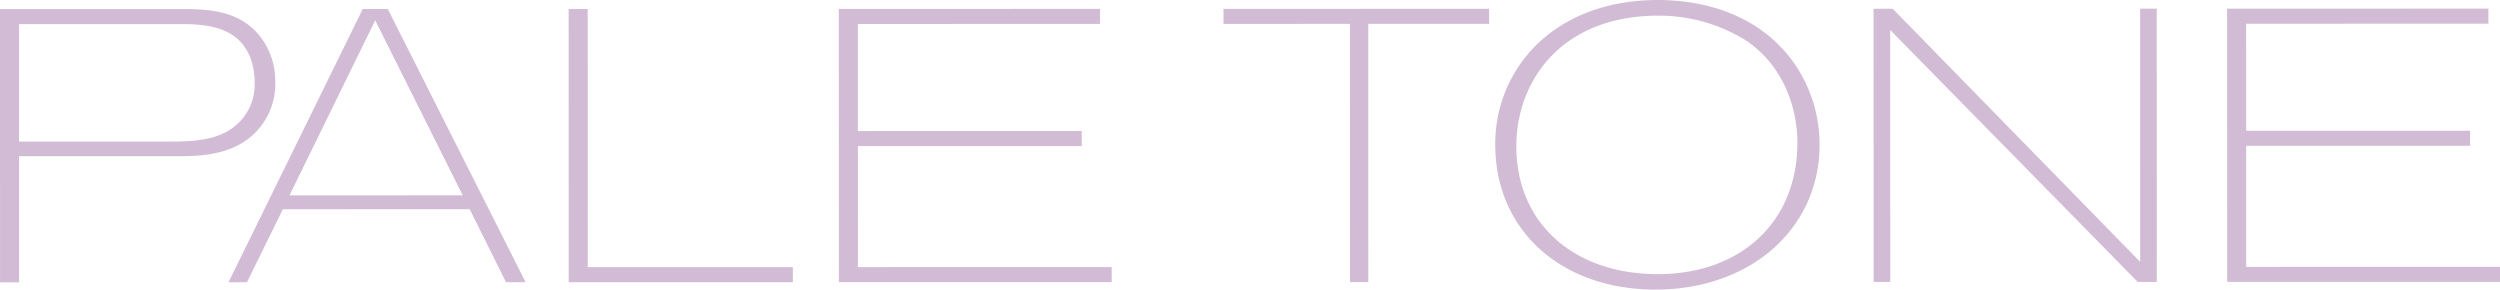 
<svg xmlns="http://www.w3.org/2000/svg" viewBox="0 0 447.555 51.842">
<defs>
<style>.svg__ttl_5__a{fill:#d2bbd4;}
</style>
</defs>
<path class="svg__ttl_5__a" d="M43.158,25.7a12.309,12.309,0,0,0,6.116-11.057,12.908,12.908,0,0,0-3.433-8.972c-3.613-3.741-8.409-4.051-13.455-4.051L0,1.628.01,50.542H3.419l0-22.574,28.12,0C34.618,27.961,39.277,27.96,43.158,25.7ZM3.413,25.344l0-21.022,29.477,0H32.9c6.617,0,10.179,1.784,11.922,5.995a13.088,13.088,0,0,1,.761,4.406,9.564,9.564,0,0,1-4.8,8.73c-3.25,1.89-7.344,1.89-10.955,1.891Z"/>
<path class="svg__ttl_5__a" d="M64.937,1.616,40.905,50.534h3.306l6.428-13.074,33.446-.006,6.5,13.071H94.1L69.424,1.615ZM51.822,34.979,67.171,3.643l15.673,31.33Z"/>
<polygon class="svg__ttl_5__a" points="105.219 47.827 105.21 1.608 101.801 1.609 101.811 50.522 141.938 50.514 141.937 47.82 105.219 47.827"/>
<polygon class="svg__ttl_5__a" points="153.583 47.818 153.579 26.153 193.655 26.145 193.654 23.45 153.579 23.458 153.575 4.294 196.937 4.285 196.936 1.59 150.165 1.599 150.175 50.513 199.017 50.503 199.016 47.809 153.583 47.818"/>
<polygon class="svg__ttl_5__a" points="266.589 1.577 219.034 1.586 219.034 4.281 241.679 4.277 241.688 50.495 244.955 50.495 244.946 4.276 266.59 4.272 266.589 1.577"/>
<path class="svg__ttl_5__a" d="M296.855,0c-8.618,0-16,2.625-21.331,7.587a24.752,24.752,0,0,0-7.836,18.376c0,15.237,11.792,25.879,28.67,25.879h.007c17.027,0,29.383-10.921,29.381-25.962C325.743,13.512,316.7.138,296.855,0Zm-.069,49.076c-15.149,0-25.329-9.2-25.331-22.9,0-11.09,7.354-22.607,23.8-23.337q.7-.03,1.379-.03a29.419,29.419,0,0,1,15.935,4.44c5.759,3.837,9.2,10.7,9.2,18.346C321.768,39.637,311.732,49.073,296.786,49.076Z"/>
<polygon class="svg__ttl_5__a" points="383.127 1.555 383.136 46.879 338.829 1.563 335.408 1.564 335.418 50.478 338.398 50.477 338.39 5.374 382.695 50.469 386.116 50.468 386.107 1.554 383.127 1.555"/>
<polygon class="svg__ttl_5__a" points="447.554 47.762 402.121 47.77 402.117 26.105 442.192 26.098 442.192 23.403 402.116 23.41 402.113 4.246 445.474 4.238 445.474 1.543 398.703 1.552 398.713 50.466 447.555 50.456 447.554 47.762"/>
</svg>
